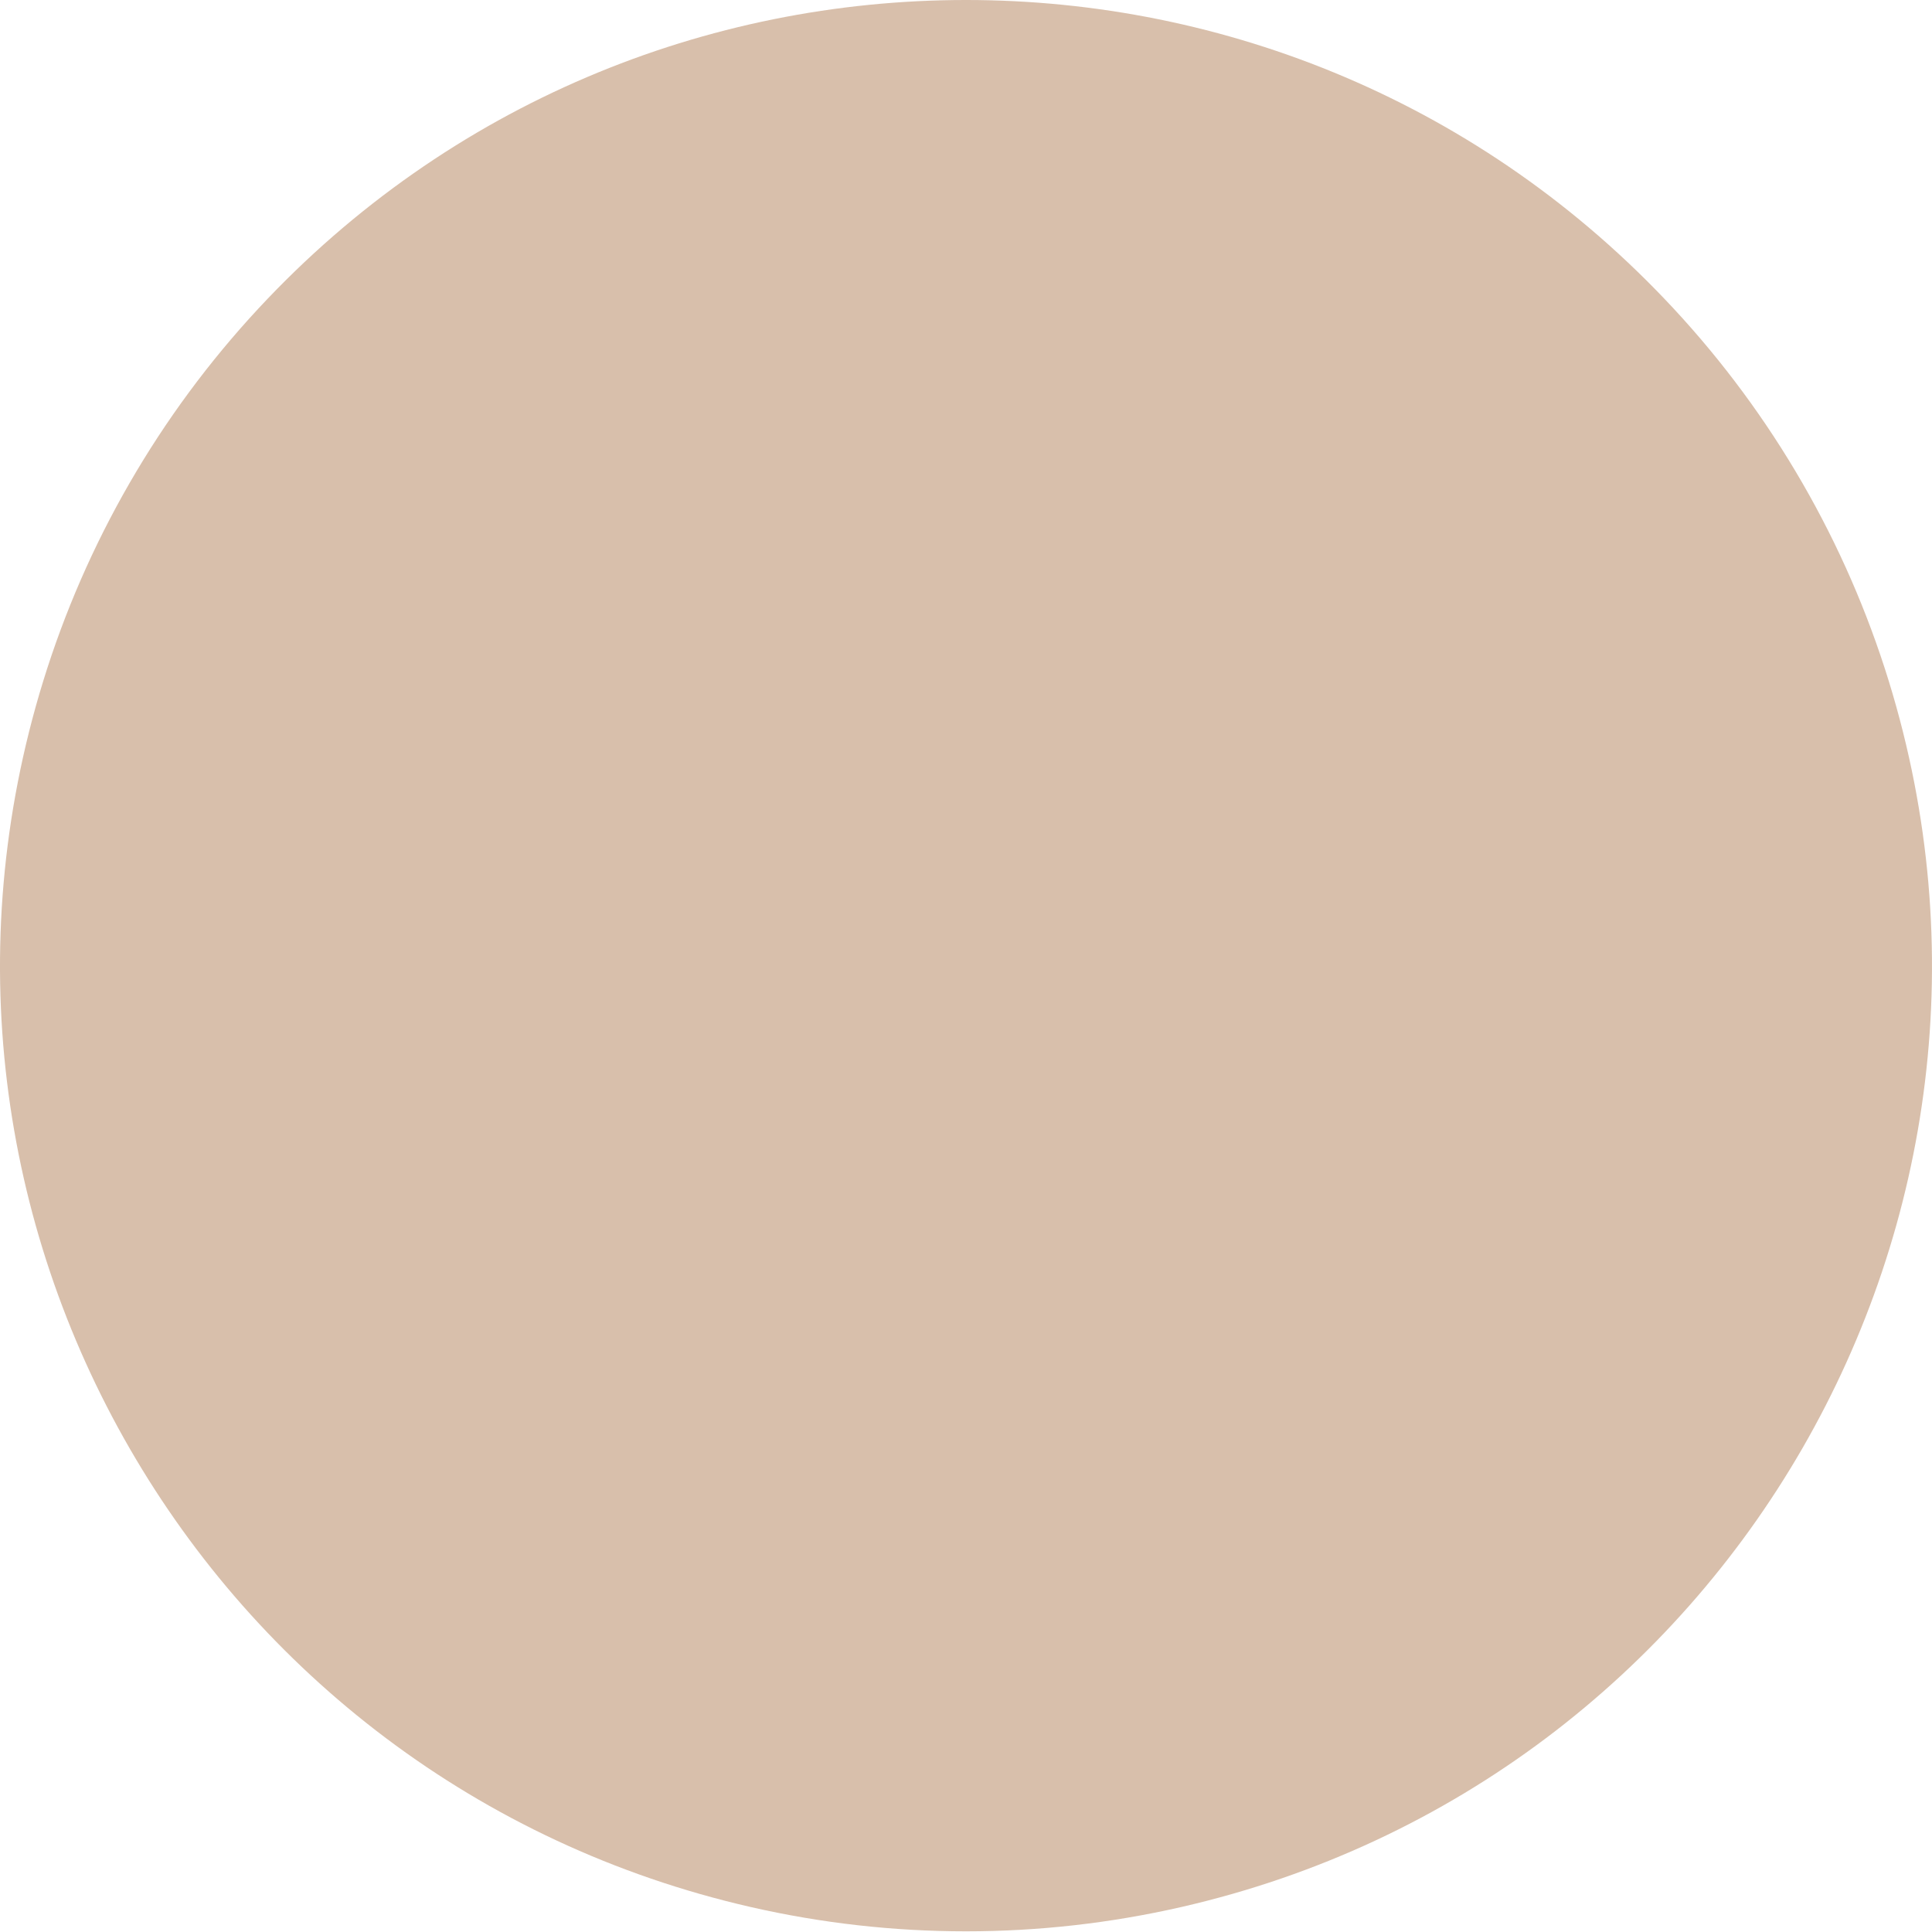<?xml version="1.0" encoding="UTF-8"?> <svg xmlns="http://www.w3.org/2000/svg" width="289" height="289" viewBox="0 0 289 289" fill="none"> <path d="M38.647 46.16C95.796 -15.387 193.204 -15.387 250.353 46.16C265.143 62.089 276.148 81.15 282.548 101.923C307.274 182.19 258.57 266.547 176.695 285.267C155.505 290.111 133.495 290.111 112.305 285.267C30.429 266.547 -18.275 182.19 6.451 101.923C12.851 81.15 23.856 62.089 38.647 46.16Z" fill="#D8BFAB"></path> </svg> 